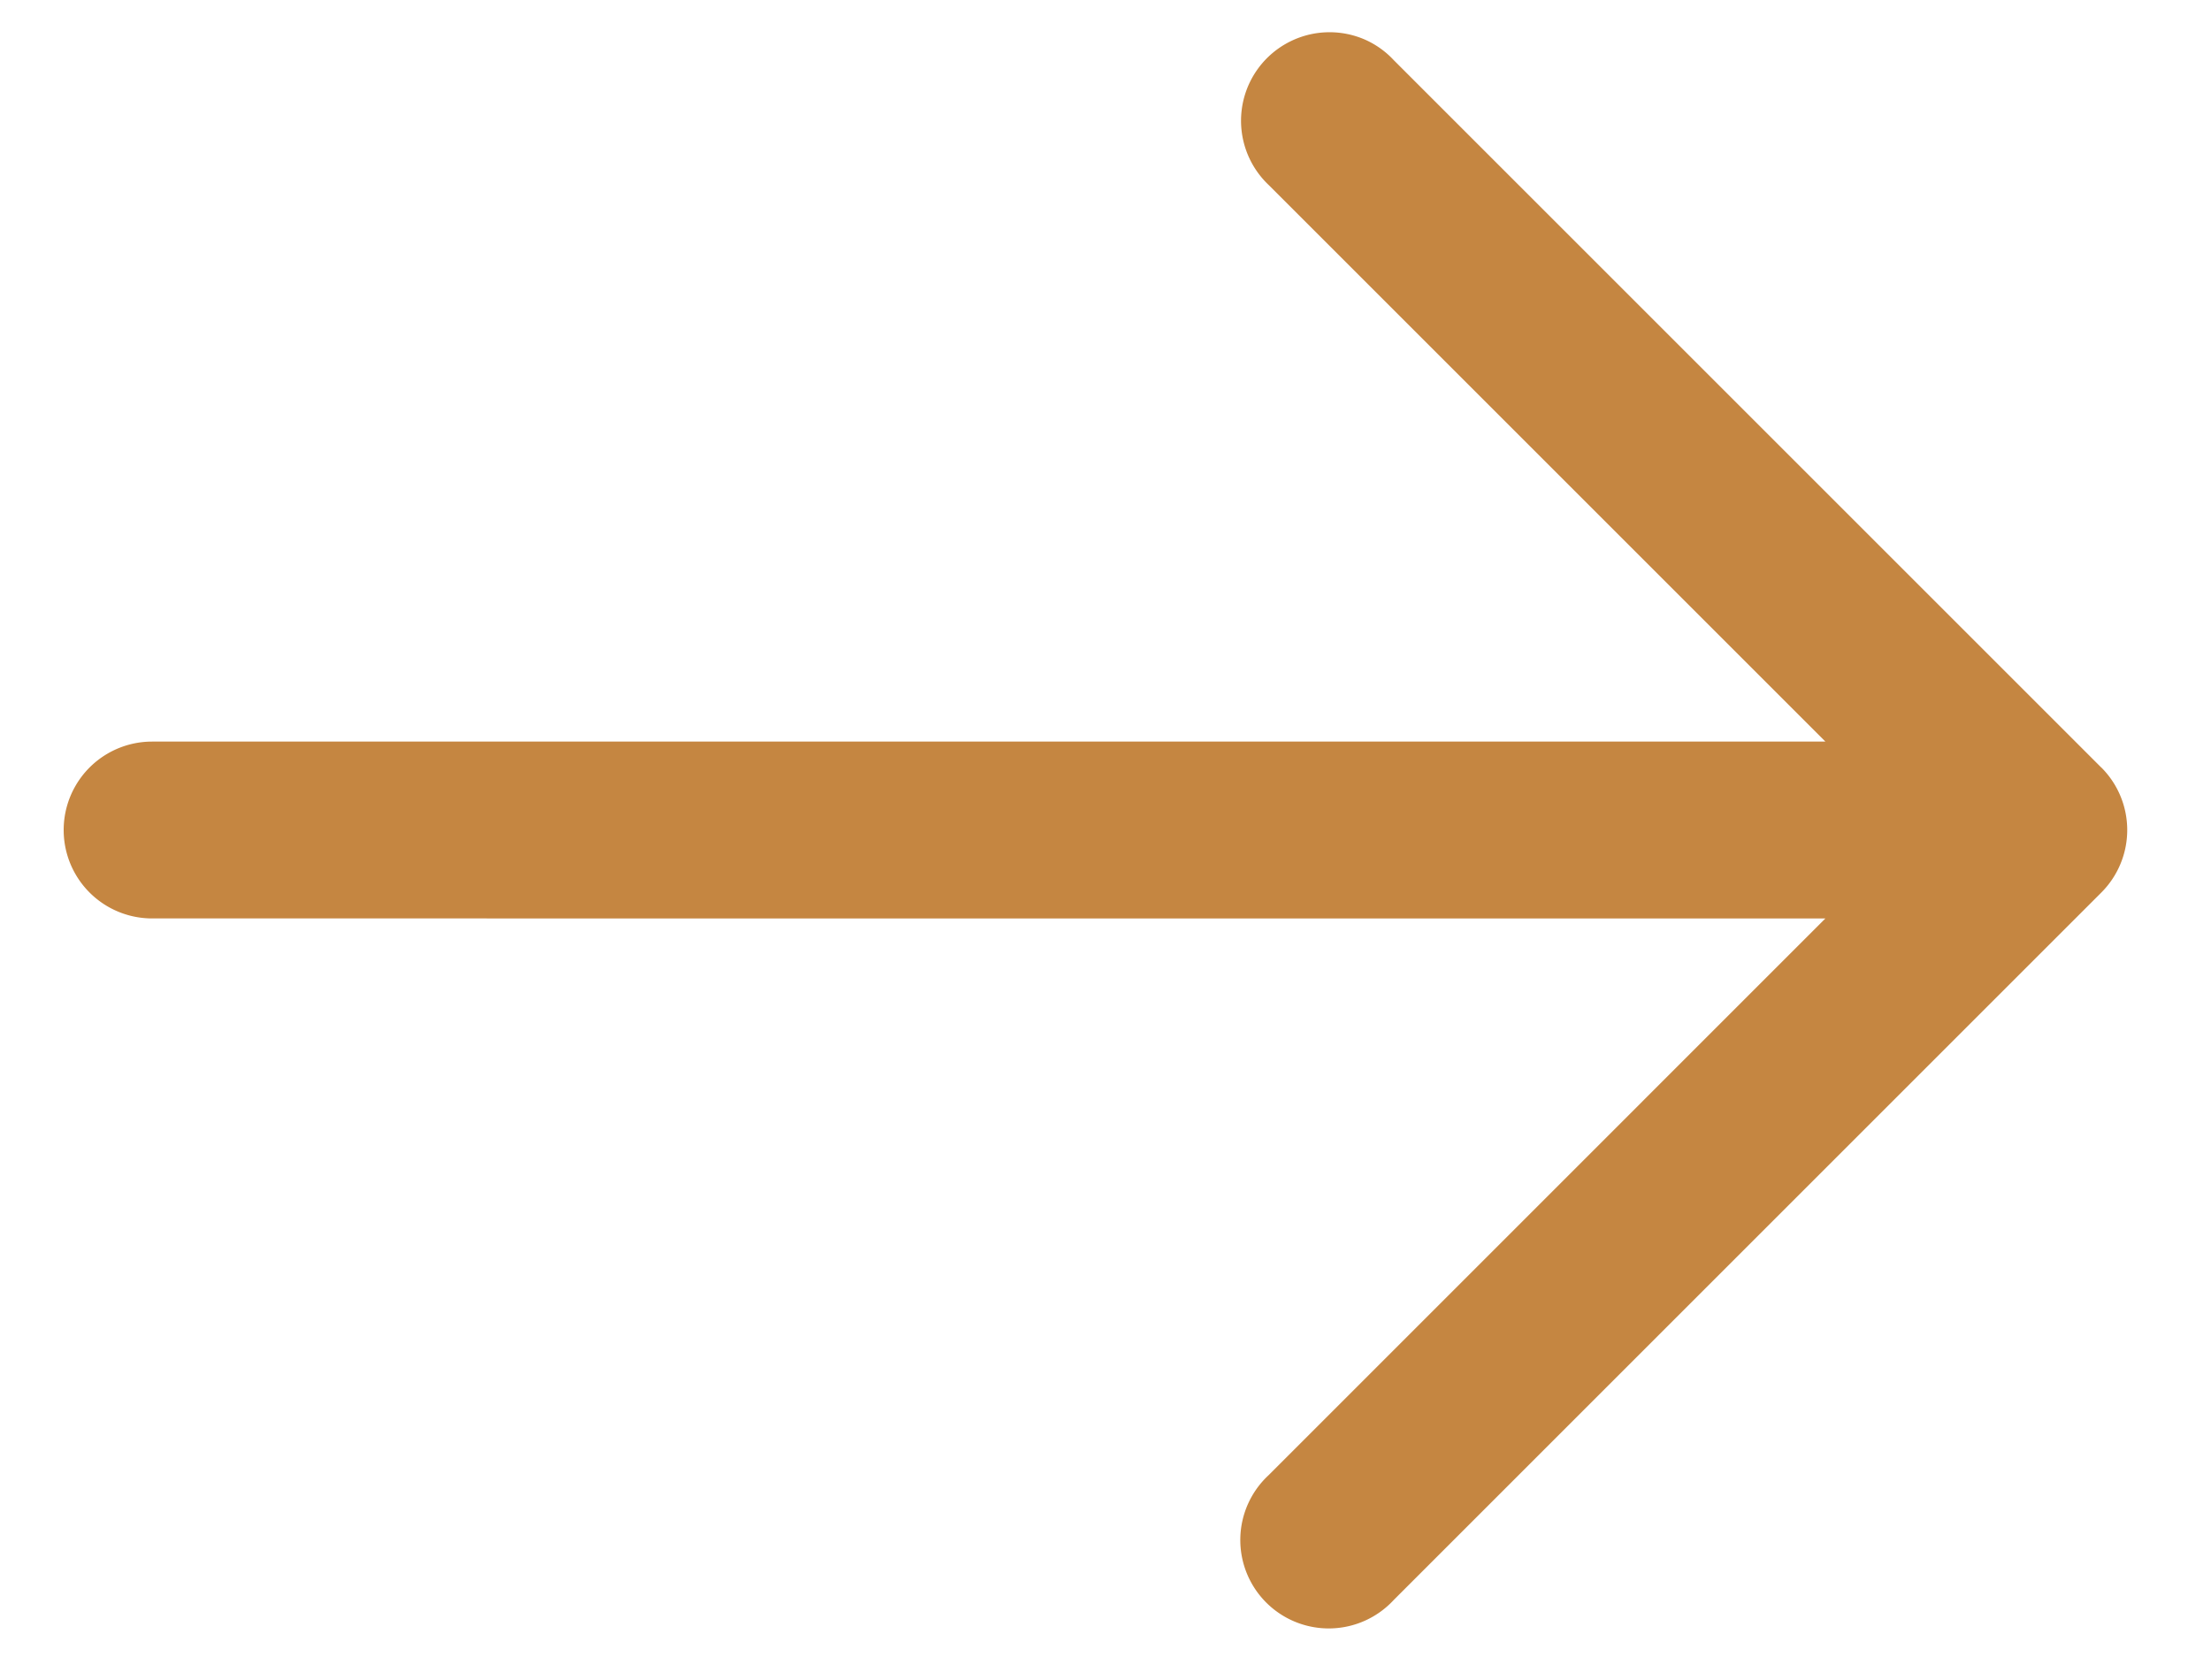 <svg width="25" height="19" fill="none" xmlns="http://www.w3.org/2000/svg"><path fill-rule="evenodd" clip-rule="evenodd" d="M23.76 8.68a1 1 0 010 1.414l-8 8a1 1 0 11-1.413-1.413l6.293-6.294H1.72a1 1 0 110-2h18.92l-6.293-6.293A1.001 1.001 0 0115.436.449a.994.994 0 01.324.232l8 8z" fill="#C58641"/></svg>